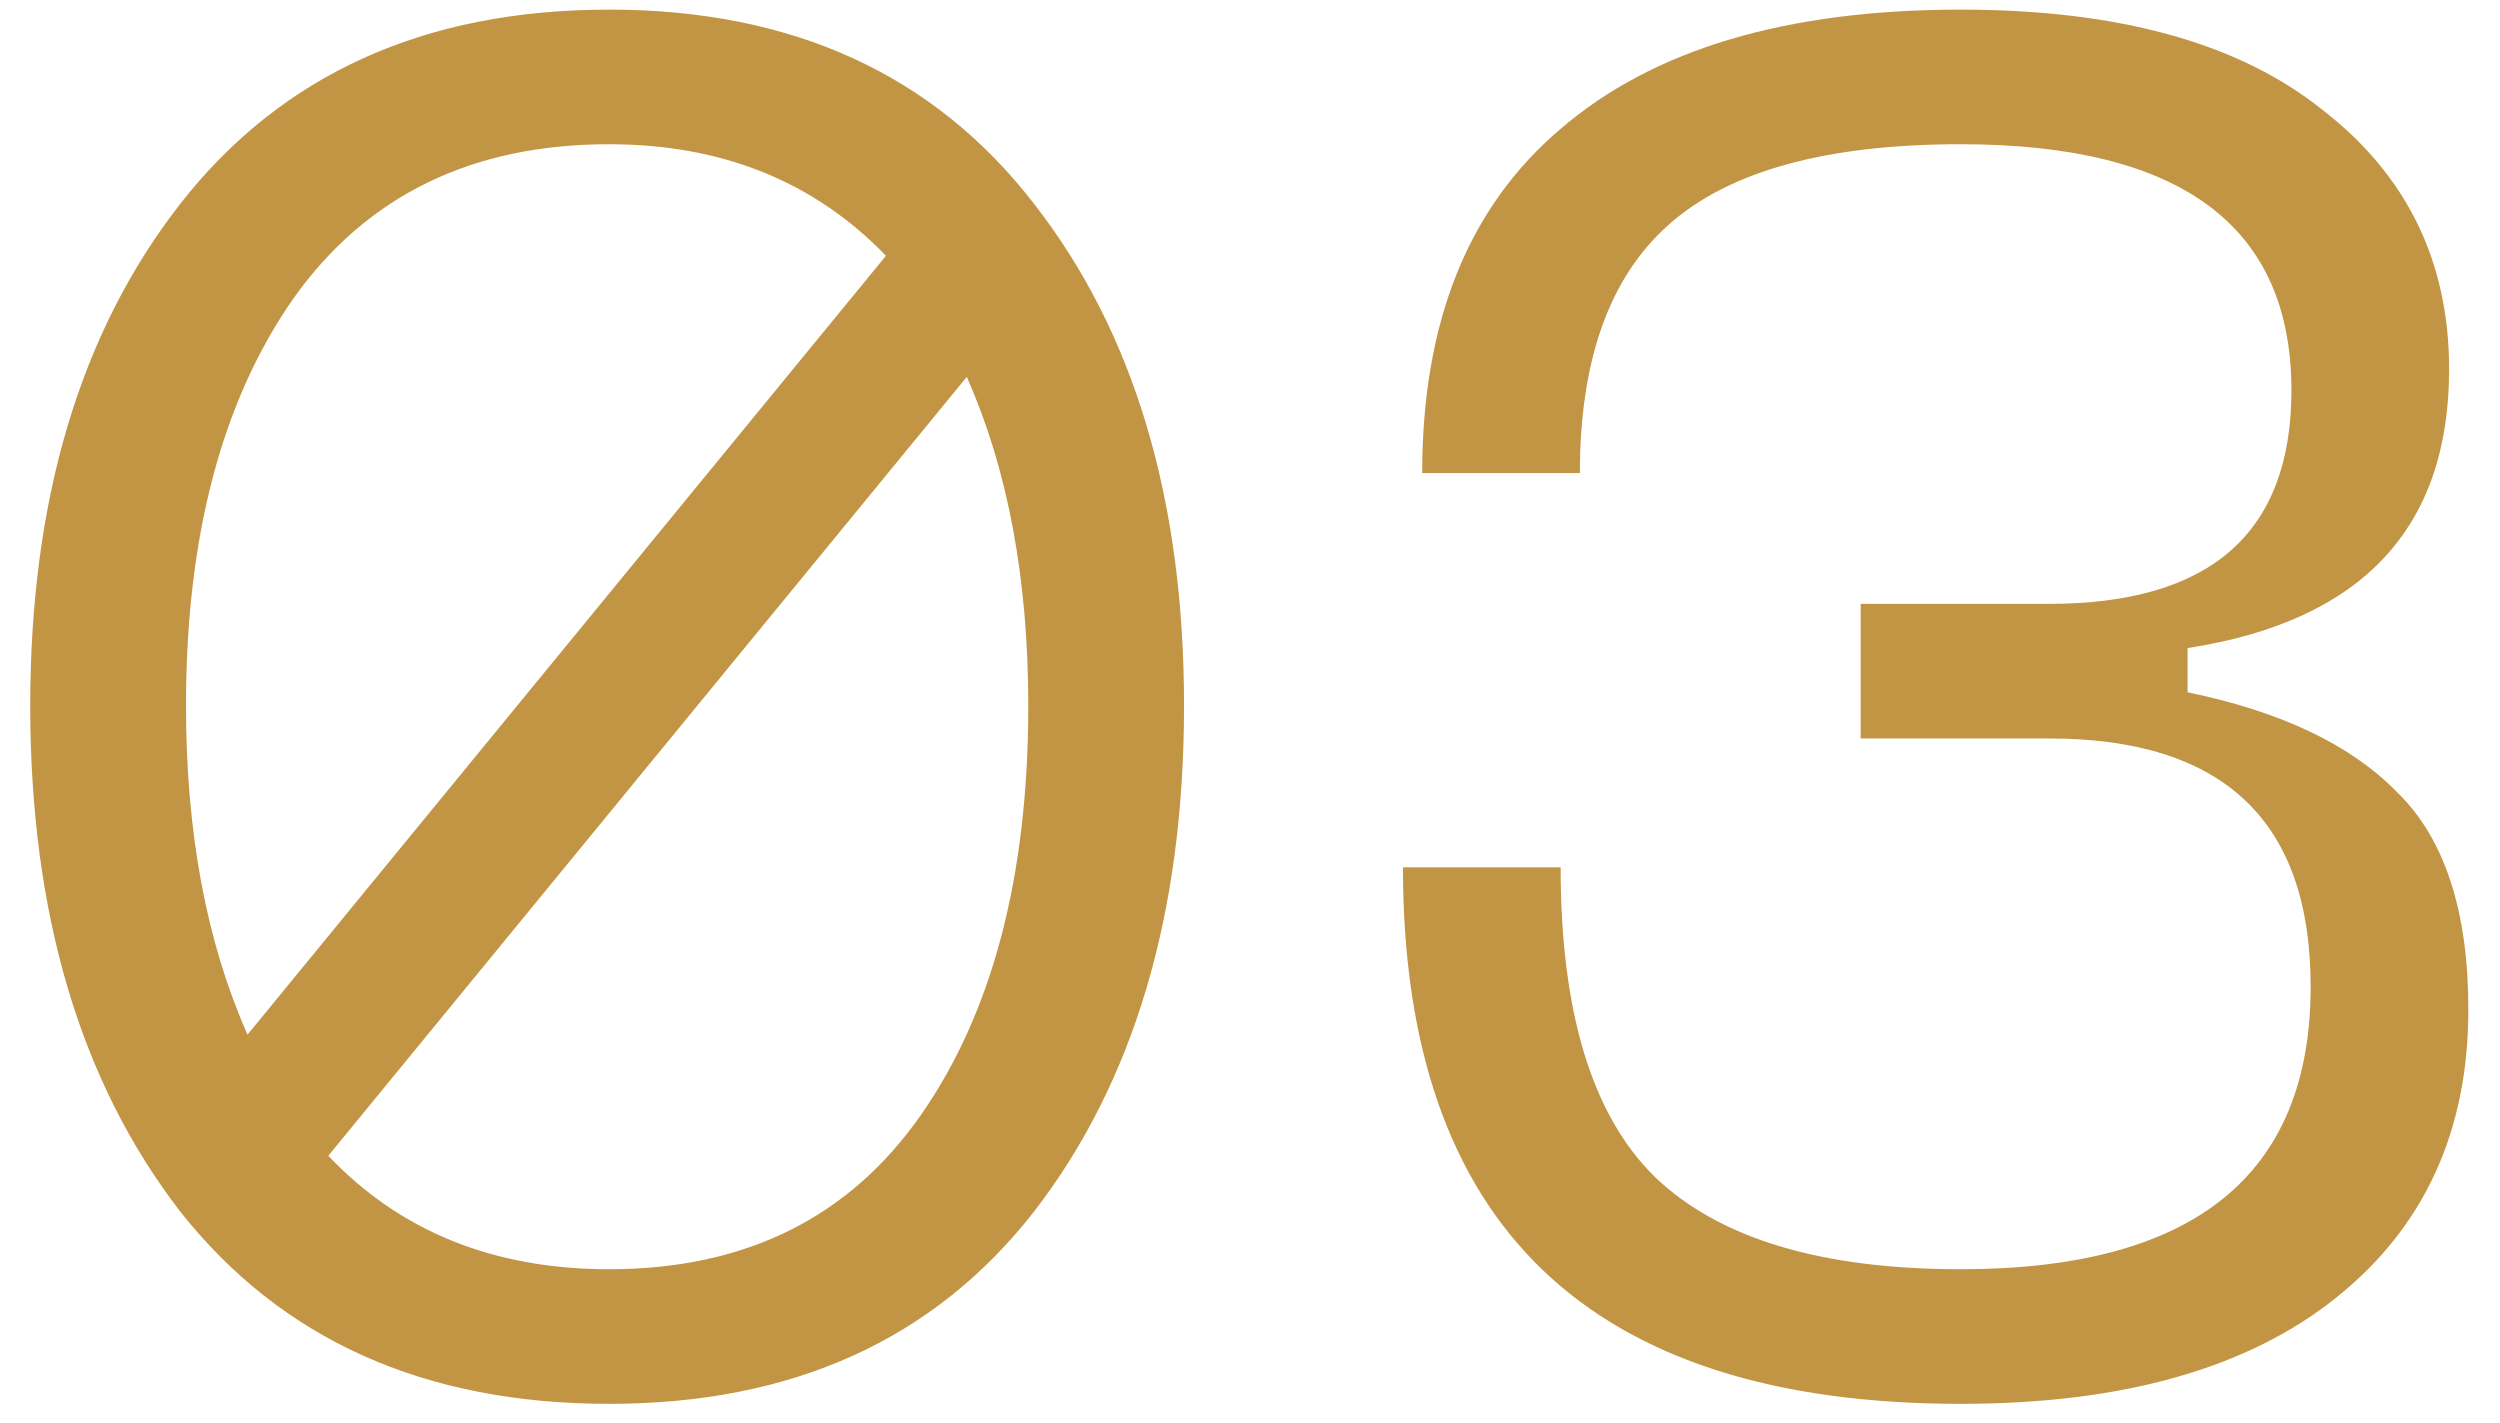<?xml version="1.0" encoding="UTF-8"?> <svg xmlns="http://www.w3.org/2000/svg" width="65" height="37" viewBox="0 0 65 37" fill="none"> <path d="M15.835 0.25C20.602 0.25 24.285 1.933 26.886 5.3C29.485 8.633 30.785 12.983 30.785 18.35C30.785 23.75 29.485 28.133 26.886 31.5C24.285 34.833 20.602 36.5 15.835 36.5C11.036 36.5 7.319 34.833 4.686 31.5C2.086 28.133 0.786 23.75 0.786 18.35C0.786 12.983 2.086 8.633 4.686 5.3C7.319 1.933 11.036 0.25 15.835 0.25ZM15.835 3.75C12.269 3.75 9.536 5.083 7.636 7.75C5.769 10.417 4.836 13.95 4.836 18.35C4.836 21.65 5.369 24.5 6.436 26.9L23.035 6.65C21.169 4.717 18.769 3.75 15.835 3.75ZM15.835 33C19.369 33 22.069 31.667 23.936 29C25.802 26.333 26.735 22.783 26.735 18.35C26.735 15.05 26.202 12.2 25.136 9.8L8.536 30.05C10.402 32.017 12.835 33 15.835 33ZM36.477 22.55H40.577C40.577 26.317 41.393 29 43.027 30.6C44.693 32.2 47.343 33 50.977 33C57.043 33 60.077 30.55 60.077 25.65C60.077 21.35 57.81 19.2 53.277 19.2H48.377V15.7H53.277C57.477 15.7 59.577 13.85 59.577 10.15C59.577 5.883 56.71 3.75 50.977 3.75C47.477 3.75 44.943 4.45 43.377 5.85C41.843 7.217 41.077 9.367 41.077 12.3H36.977C36.977 8.367 38.177 5.383 40.577 3.35C42.977 1.283 46.443 0.25 50.977 0.25C55.077 0.25 58.21 1.117 60.377 2.85C62.577 4.55 63.677 6.8 63.677 9.6C63.677 13.733 61.41 16.15 56.877 16.85V18C59.31 18.5 61.127 19.367 62.327 20.6C63.56 21.8 64.177 23.683 64.177 26.25C64.177 29.417 63.027 31.917 60.727 33.75C58.427 35.583 55.177 36.5 50.977 36.5C41.31 36.5 36.477 31.85 36.477 22.55Z" fill="#C29545"></path> </svg> 